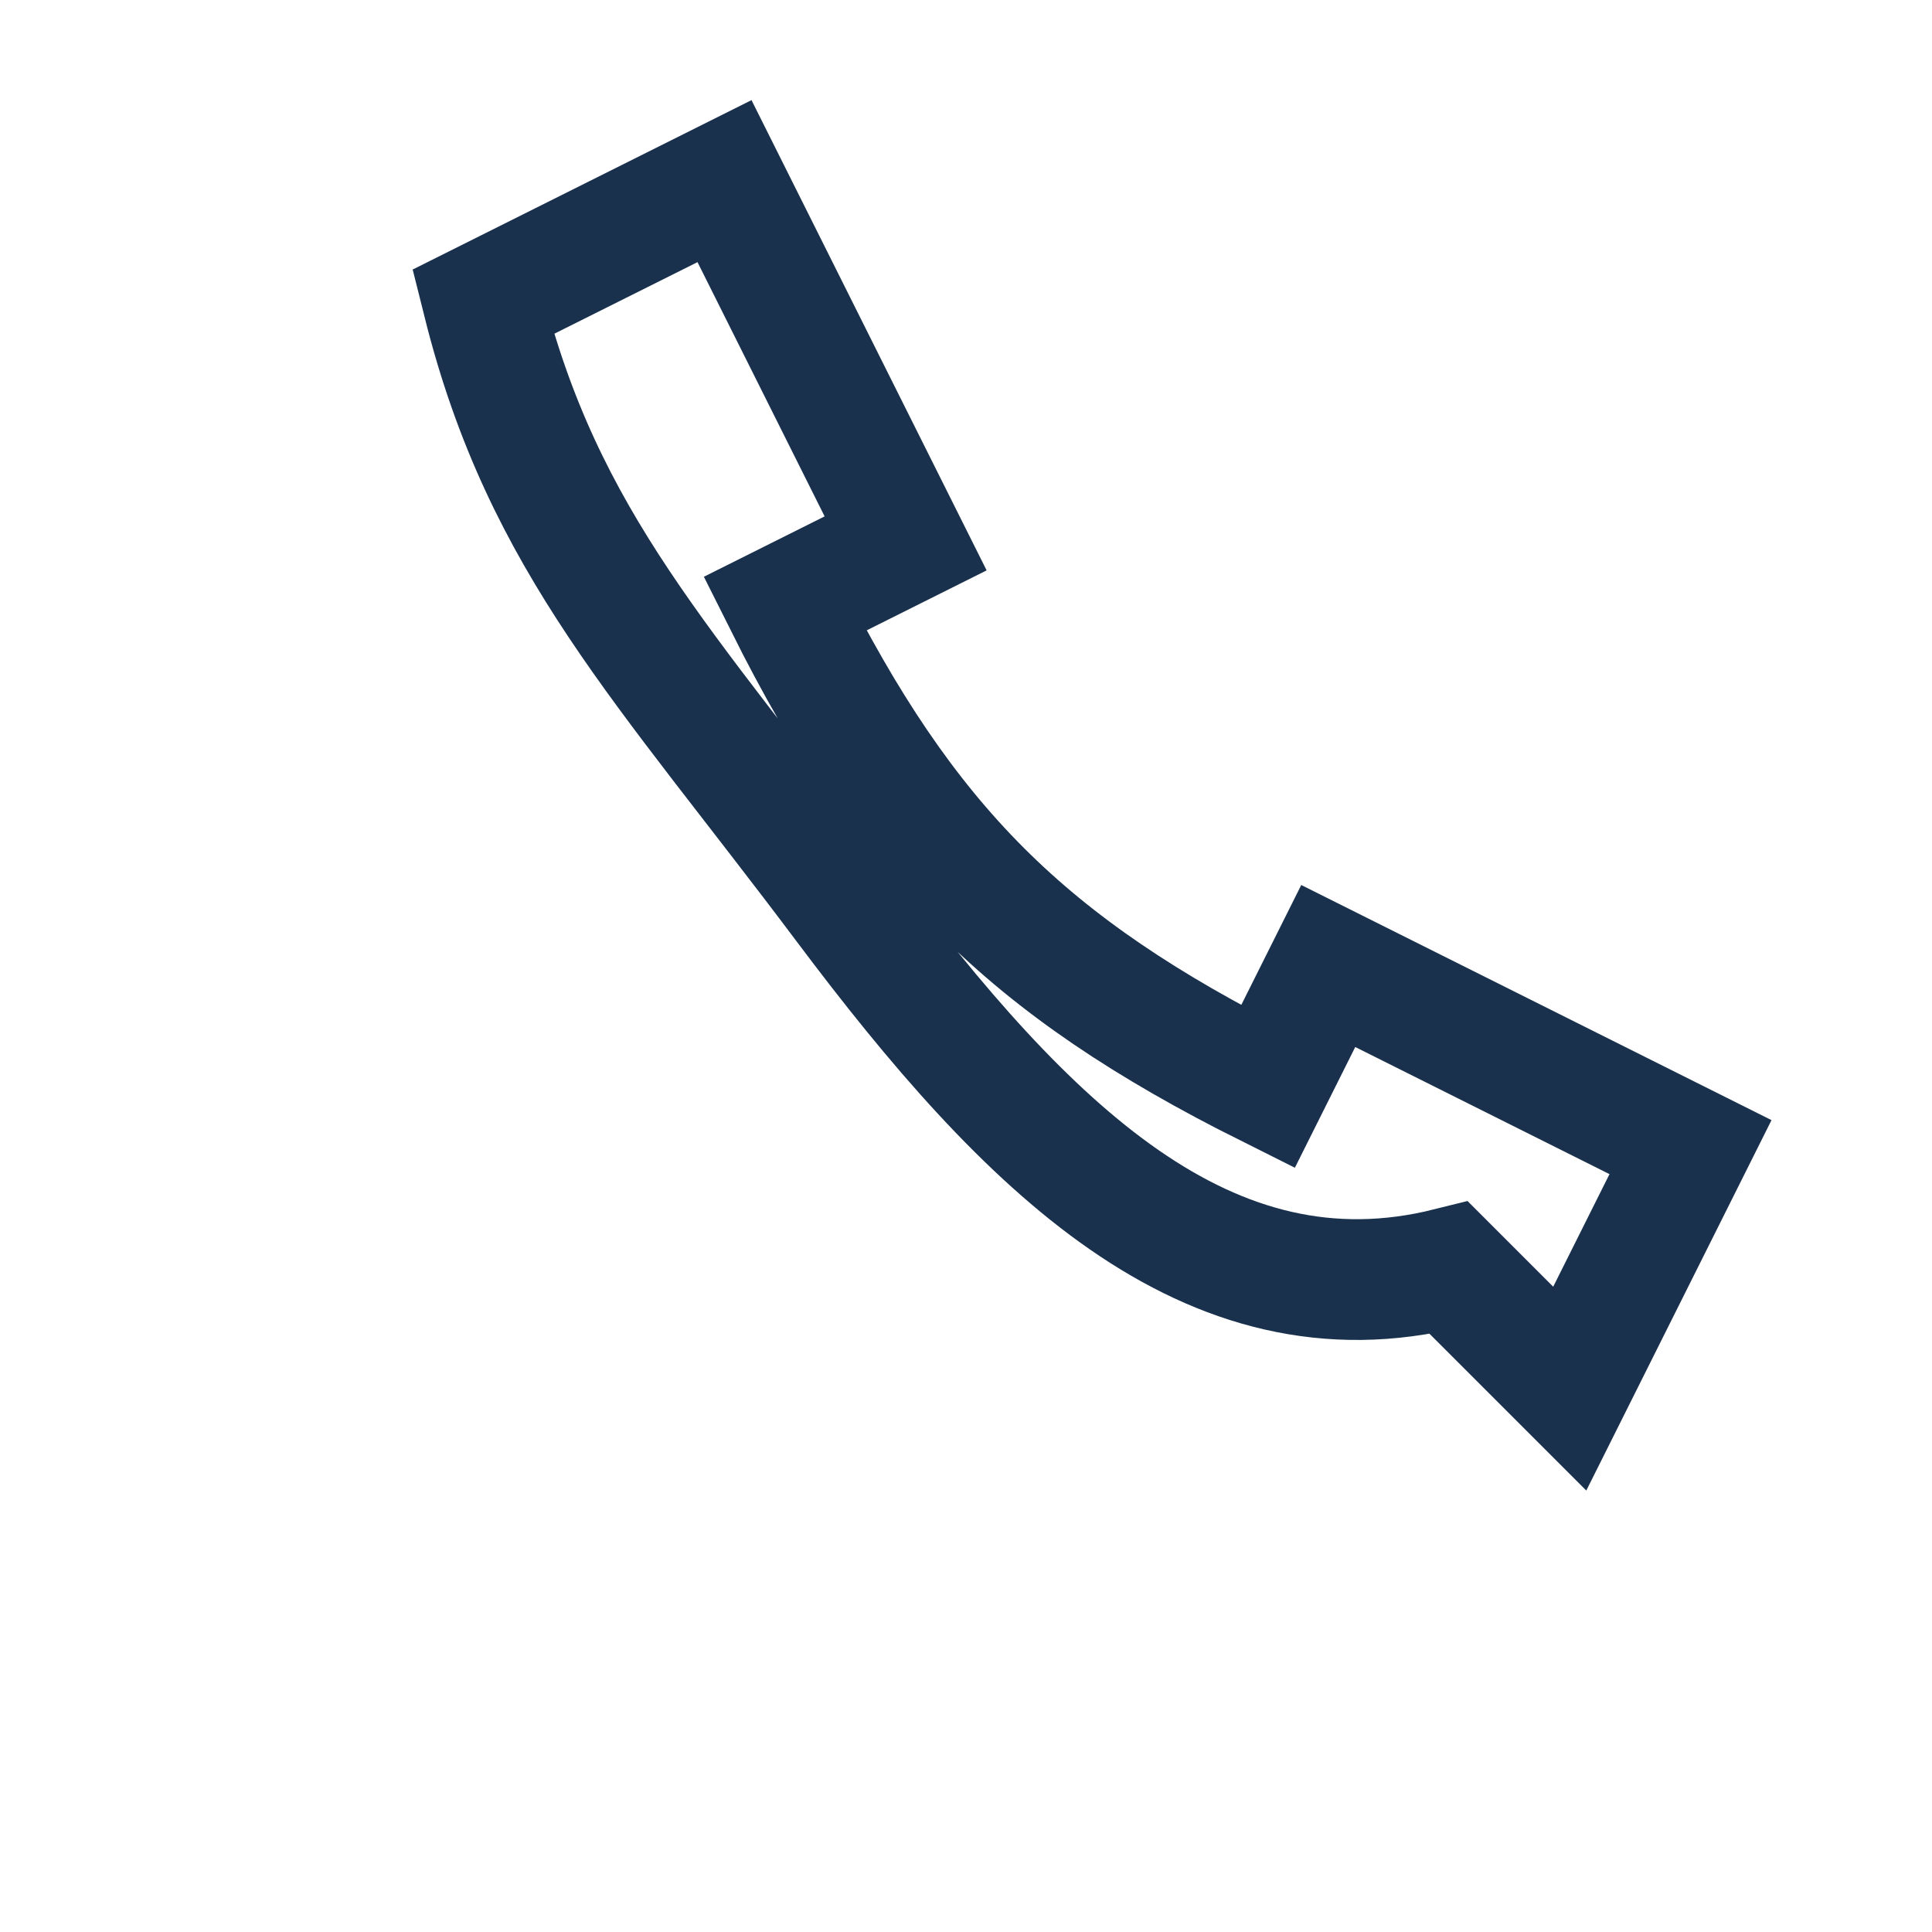 <?xml version="1.0" encoding="UTF-8"?>
<svg xmlns="http://www.w3.org/2000/svg" width="32" height="32" viewBox="0 0 32 32"><path d="M24 21c-4 1-7-2-10-6s-5-6-6-10l4-2 3 6-2 1c2 4 4 6 8 8l1-2 6 3-2 4z" fill="none" stroke="#19314D" stroke-width="2"/></svg>